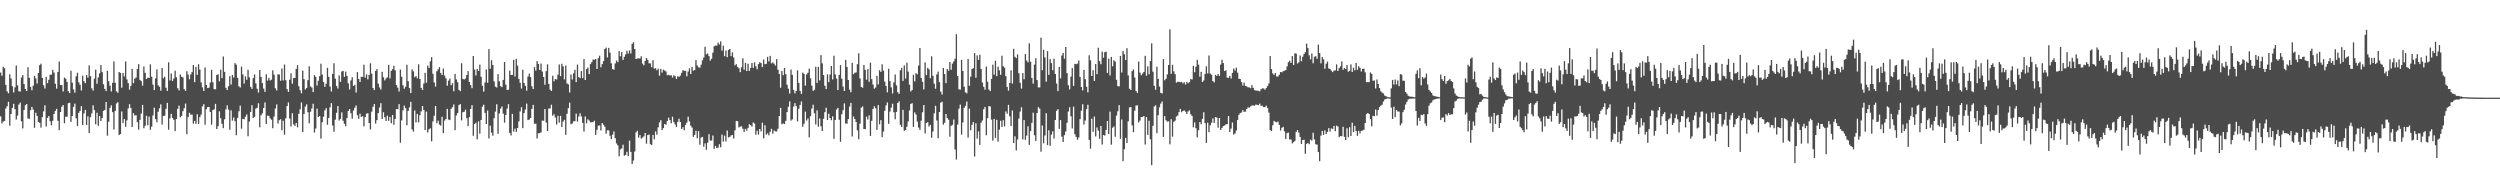 <?xml version="1.0" encoding="UTF-8"?>
<svg xmlns="http://www.w3.org/2000/svg" width="1920" height="150">
  <path d="M0 55.682h1v33.643H0zM1 58.211h1v36.616H1zM2 51.364h1v41.986H2zM3 52.404h1v40.473H3zM4 65.156h1v18.129H4zM5 70.164h1v11.404H5zM6 71.611h1v6.553H6zM7 57.105h1v39.407H7zM8 60.257h1v27.317H8zM9 66.186h1v16.678H9zM10 71.015h1v8.705H10zM11 67.046h1v16.785H11zM12 50.279h1v41.546H12zM13 65.606h1v23.188H13zM14 70.006h1v10.334H14zM15 70.367h1v8.413H15zM16 59.603h1v33.513H16zM17 57.628h1v41.042H17zM18 64.573h1v19.929H18zM19 68.327h1v12.513H19zM20 69.865h1v10.075H20zM21 51.639h1v39.217H21zM22 59.762h1v31.569H22zM23 66.641h1v18.038H23zM24 69.311h1v12.795H24zM25 65.832h1v18.286H25zM26 58.224h1v39.943H26zM27 60.220h1v26.357H27zM28 64.141h1v24.896H28zM29 56.047h1v37.528H29zM30 50.015h1v44.337H30zM31 48.911h1v49.162H31zM32 59.801h1v30.204H32zM33 65.501h1v20.009H33zM34 67.999h1v12.898H34zM35 59.050h1v38.064H35zM36 63.830h1v26.679H36zM37 61.299h1v27.858H37zM38 57.466h1v35.694H38zM39 57.338h1v38.879H39zM40 53.632h1v39.125H40zM41 55.744h1v31.830H41zM42 64.286h1v20.856H42zM43 68.103h1v15.463H43zM44 55.246h1v37.534H44zM45 47.281h1v52.720H45zM46 65.292h1v20.734H46zM47 65.309h1v16.703H47zM48 70.262h1v10.430H48zM49 59.585h1v35.077H49zM50 60.403h1v29.247H50zM51 62.859h1v26.776H51zM52 70.048h1v9.225H52zM53 71.469h1v7.463H53zM54 54.348h1v39.241H54zM55 63.512h1v25.575H55zM56 68.664h1v13.396H56zM57 71.175h1v8.427H57zM58 58.562h1v32.258H58zM59 55.849h1v40.885H59zM60 63.234h1v23.470H60zM61 65.073h1v20.087H61zM62 69.485h1v12.066H62zM63 58.137h1v37.900H63zM64 62.337h1v24.804H64zM65 63.911h1v20.486H65zM66 57.616h1v38.320H66zM67 59.689h1v29.641H67zM68 50.216h1v51.926H68zM69 58.518h1v31.498H69zM70 67.826h1v19.301H70zM71 69.560h1v11.320H71zM72 60.429h1v24.154H72zM73 53.475h1v41.957H73zM74 64.333h1v22.241H74zM75 59.460h1v37.142H75zM76 56.326h1v32.779H76zM77 49.847h1v43.111H77zM78 55.419h1v35.206H78zM79 64.732h1v20.399H79zM80 68.271h1v16.188H80zM81 69.962h1v8.412H81zM82 54.351h1v49.864H82zM83 62.358h1v31.130H83zM84 65.829h1v17.014H84zM85 70.174h1v10.733H85zM86 63.590h1v22.508H86zM87 47.206h1v52.270H87zM88 63.601h1v21.548H88zM89 70.146h1v9.325H89zM90 71.232h1v7.248H90zM91 55.279h1v48.442H91zM92 56.025h1v46.941H92zM93 67.306h1v18.295H93zM94 56.005h1v38.549H94zM95 58.750h1v32.693H95zM96 47.206h1v50.160H96zM97 61.043h1v31.411H97zM98 63.915h1v19.342H98zM99 68.879h1v11.144H99zM100 65.944h1v16.968H100zM101 52.890h1v44.624H101zM102 63.837h1v23.038H102zM103 60.467h1v28.214H103zM104 59.550h1v28.935H104zM105 52.991h1v40.843H105zM106 49.271h1v50.243H106zM107 61.338h1v30.697H107zM108 62.367h1v24.902H108zM109 65.804h1v14.764H109zM110 51.034h1v47.458H110zM111 55.985h1v40.569H111zM112 60.693h1v28.228H112zM113 59.647h1v36.516H113zM114 59.846h1v29.656H114zM115 49.408h1v50.229H115zM116 58.930h1v38.342H116zM117 64.982h1v23.706H117zM118 69.157h1v13.563H118zM119 60.178h1v31.318H119zM120 53.296h1v40.630H120zM121 65.556h1v20.251H121zM122 66.596h1v16.622H122zM123 69.622h1v10.513H123zM124 52.277h1v43.393H124zM125 60.104h1v28.964H125zM126 58.891h1v29.927H126zM127 67.364h1v16.237H127zM128 69.770h1v9.213H128zM129 47.875h1v51.785H129zM130 61.790h1v29.149H130zM131 56.451h1v30.977H131zM132 62.229h1v28.332H132zM133 60.339h1v31.735H133zM134 54.288h1v46.436H134zM135 59.400h1v32.005H135zM136 67.726h1v15.867H136zM137 69.404h1v11.721H137zM138 57.226h1v32.885H138zM139 58.966h1v30.052H139zM140 59.460h1v25.957H140zM141 68.485h1v14.602H141zM142 69.750h1v9.798H142zM143 54.751h1v48.318H143zM144 57.276h1v32.650H144zM145 60.862h1v25.752H145zM146 57.160h1v30.907H146zM147 55.423h1v32.583H147zM148 49.917h1v45.036H148zM149 63.081h1v29.787H149zM150 51.341h1v43.734H150zM151 57.474h1v30.295H151zM152 49.336h1v45.825H152zM153 53.387h1v36.594H153zM154 63.340h1v24.616H154zM155 67.094h1v14.628H155zM156 69.874h1v10.135H156zM157 51.808h1v43.959H157zM158 65.300h1v18.591H158zM159 67.693h1v14.570H159zM160 67.311h1v14.820H160zM161 63.379h1v22.638H161zM162 53.604h1v42.117H162zM163 63.182h1v21.347H163zM164 68.407h1v15.549H164zM165 68.610h1v11.184H165zM166 57.563h1v41.540H166zM167 57.088h1v39.817H167zM168 62.479h1v23.017H168zM169 53.515h1v37.267H169zM170 59.981h1v35.107H170zM171 43.343h1v55.094H171zM172 55.173h1v36.472H172zM173 67.440h1v16.602H173zM174 69.103h1v11.791H174zM175 66.273h1v17.944H175zM176 58.525h1v41.104H176zM177 64.902h1v19.874H177zM178 57.539h1v35.103H178zM179 59.528h1v30.719H179zM180 48.487h1v44.620H180zM181 49.681h1v54.223H181zM182 59.744h1v30.752H182zM183 66.233h1v19.250H183zM184 67.211h1v13.935H184zM185 51.138h1v47.655H185zM186 57.137h1v34.077H186zM187 64.169h1v27.487H187zM188 58.620h1v31.107H188zM189 61.234h1v26.694H189zM190 53.625h1v51.040H190zM191 59.465h1v33.943H191zM192 66.648h1v19.304H192zM193 68.237h1v12.626H193zM194 60.003h1v30.542H194zM195 57.191h1v32.556H195zM196 64.001h1v19.420H196zM197 68.155h1v14.570H197zM198 71.074h1v8.227H198zM199 53.763h1v44.040H199zM200 59.076h1v29.469H200zM201 63.834h1v23.226H201zM202 68.056h1v14.875H202zM203 70.582h1v8.056H203zM204 57.111h1v38.088H204zM205 61.909h1v26.854H205zM206 59.811h1v29.224H206zM207 61.773h1v29.133H207zM208 61.202h1v30.736H208zM209 54.027h1v44.443H209zM210 57.369h1v32.164H210zM211 67.799h1v15.581H211zM212 69.421h1v10.814H212zM213 57.108h1v37.805H213zM214 57.220h1v35.076H214zM215 61.986h1v29.536H215zM216 52.627h1v47.384H216zM217 61.805h1v30.896H217zM218 49.548h1v53.896H218zM219 61.575h1v29.287H219zM220 68.474h1v13.008H220zM221 70.561h1v8.092H221zM222 61.208h1v29.771H222zM223 56.308h1v40.780H223zM224 64.296h1v22.672H224zM225 59.977h1v35.514H225zM226 59.874h1v36.826H226zM227 52.962h1v41.426H227zM228 50.047h1v47.754H228zM229 66.251h1v21.160H229zM230 69.216h1v14.760H230zM231 71.629h1v7.071H231zM232 54.237h1v47.198H232zM233 60.753h1v26.873H233zM234 68.719h1v13.088H234zM235 67.641h1v12.519H235zM236 61.609h1v24.621H236zM237 50.874h1v43.820H237zM238 66.347h1v19.534H238zM239 67.215h1v16.121H239zM240 70.730h1v8.956H240zM241 57.706h1v44.064H241zM242 59.024h1v39.688H242zM243 65.761h1v17.712H243zM244 62.000h1v27.928H244zM245 58.466h1v30.704H245zM246 48.909h1v57.537H246zM247 57.216h1v36.660H247zM248 62.901h1v26.728H248zM249 66.680h1v18.123H249zM250 64.327h1v18.791H250zM251 52.071h1v43.735H251zM252 59.054h1v31.542H252zM253 66.476h1v16.018H253zM254 70.248h1v8.963H254zM255 56.790h1v39.593H255zM256 48.603h1v52.625H256zM257 60.414h1v31.502H257zM258 66.005h1v20.632H258zM259 67.980h1v13.477H259zM260 57.881h1v34.669H260zM261 62.802h1v28.512H261zM262 54.957h1v31.355H262zM263 54.434h1v38.279H263zM264 59.040h1v36.036H264zM265 54.966h1v41.992H265zM266 58.259h1v32.340H266zM267 64.019h1v21.225H267zM268 68.712h1v15.076H268zM269 61.759h1v25.246H269zM270 59.348h1v31.855H270zM271 66.051h1v18.891H271zM272 65.124h1v17.612H272zM273 71.050h1v9.965H273zM274 55.341h1v33.169H274zM275 60.600h1v30.639H275zM276 62.917h1v24.400H276zM277 58.965h1v30.834H277zM278 59.023h1v30.277H278zM279 49.690h1v47.349H279zM280 59.670h1v30.285H280zM281 57.116h1v30.164H281zM282 60.967h1v25.981H282zM283 57.586h1v36.865H283zM284 48.642h1v50.783H284zM285 56.548h1v29.217H285zM286 67.635h1v14.452H286zM287 69.162h1v10.781H287zM288 54.488h1v40.386H288zM289 53.099h1v39.187H289zM290 64.239h1v22.619H290zM291 67.110h1v15.473H291zM292 68.766h1v10.512H292zM293 55.126h1v36.257H293zM294 59.326h1v26.898H294zM295 61.722h1v28.316H295zM296 60.253h1v32.651H296zM297 59.331h1v29.505H297zM298 49.767h1v42.986H298zM299 60.241h1v29.582H299zM300 54.380h1v40.254H300zM301 53.104h1v35.218H301zM302 50.534h1v45.305H302zM303 53.956h1v37.384H303zM304 65.347h1v18.439H304zM305 67.341h1v16.562H305zM306 70.226h1v9.774H306zM307 53.418h1v56.208H307zM308 58.924h1v33.538H308zM309 65.474h1v19.288H309zM310 68.080h1v13.032H310zM311 66.625h1v16.426H311zM312 49.757h1v46.439H312zM313 62.380h1v22.836H313zM314 67.660h1v14.763H314zM315 71.466h1v6.726H315zM316 53.320h1v46.128H316zM317 54.802h1v46.262H317zM318 59.277h1v25.631H318zM319 58.425h1v35.649H319zM320 60.166h1v27.335H320zM321 49.425h1v44.557H321zM322 60.720h1v27.754H322zM323 67.509h1v17.945H323zM324 69.113h1v12.327H324zM325 64.104h1v20.334H325zM326 55.917h1v43.923H326zM327 63.540h1v22.192H327zM328 50.380h1v51.371H328zM329 52.243h1v47.076H329zM330 47.090h1v51.454H330zM331 43.902h1v64.621H331zM332 56.648h1v36.584H332zM333 63.276h1v25.667H333zM334 66.487h1v14.915H334zM335 54.708h1v39.943H335zM336 53.246h1v39.371H336zM337 51.556h1v44.085H337zM338 55.996h1v40.464H338zM339 57.676h1v32.040H339zM340 52.616h1v49.639H340zM341 58.071h1v34.549H341zM342 60.198h1v31.110H342zM343 65.846h1v17.739H343zM344 61.966h1v29.854H344zM345 60.357h1v31.888H345zM346 65.420h1v18.173H346zM347 63.892h1v18.444H347zM348 70.102h1v10.152H348zM349 56.801h1v43.174H349zM350 60.976h1v27.653H350zM351 63.193h1v23.582H351zM352 69.013h1v11.722H352zM353 69.968h1v9.942H353zM354 48.580h1v43.893H354zM355 60.604h1v25.543H355zM356 61.078h1v24.808H356zM357 60.271h1v23.941H357zM358 57.610h1v33.235H358zM359 54.702h1v42.191H359zM360 62.929h1v27.041H360zM361 65.378h1v18.273H361zM362 67.726h1v13.065H362zM363 42.989h1v61.301H363zM364 53.385h1v41.914H364zM365 57.949h1v36.326H365zM366 52.911h1v54.165H366zM367 54.512h1v38.647H367zM368 49.650h1v52.962H368zM369 58.971h1v33.259H369zM370 65.839h1v16.114H370zM371 70.384h1v10.026H371zM372 63.358h1v23.323H372zM373 53.332h1v41.942H373zM374 63.563h1v21.320H374zM375 37.742h1v68.594H375zM376 52.766h1v43.696H376zM377 46.223h1v55.639H377zM378 49.874h1v54.352H378zM379 62.504h1v28.202H379zM380 66.545h1v19.146H380zM381 67.150h1v12.945H381zM382 56.951h1v45.877H382zM383 62.455h1v24.711H383zM384 66.168h1v17.229H384zM385 66.926h1v14.816H385zM386 61.323h1v25.999H386zM387 47.599h1v46.553H387zM388 65.027h1v23.262H388zM389 69.124h1v14.313H389zM390 68.868h1v11.150H390zM391 54.238h1v47.865H391zM392 57.601h1v46.431H392zM393 57.479h1v30.013H393zM394 45.943h1v55.056H394zM395 58.760h1v40.016H395zM396 45.229h1v56.076H396zM397 50.374h1v47.954H397zM398 60.666h1v32.580H398zM399 63.574h1v22.048H399zM400 67.986h1v14.319H400zM401 53.569h1v44.831H401zM402 63.698h1v23.199H402zM403 65.890h1v18.231H403zM404 69.638h1v9.911H404zM405 58.762h1v33.495H405zM406 56.511h1v35.265H406zM407 59.190h1v31.457H407zM408 66.271h1v17.335H408zM409 68.404h1v12.144H409zM410 51.507h1v43.562H410zM411 54.238h1v40.734H411zM412 46.955h1v59.369H412zM413 49.108h1v53.315H413zM414 53.780h1v48.449H414zM415 48.809h1v52.863H415zM416 54.924h1v37.673H416zM417 59.072h1v33.670H417zM418 65.074h1v18.695H418zM419 54.614h1v39.516H419zM420 49.404h1v51.220H420zM421 64.390h1v18.977H421zM422 68.794h1v14.451H422zM423 69.885h1v10.562H423zM424 58.172h1v30.748H424zM425 62.420h1v25.336H425zM426 60.678h1v29.643H426zM427 61.005h1v34.636H427zM428 57.301h1v31.669H428zM429 49.532h1v44.667H429zM430 58.456h1v30.544H430zM431 49.014h1v48.514H431zM432 50.970h1v42.422H432zM433 60.918h1v31.064H433zM434 50.363h1v53.139H434zM435 64.042h1v23.365H435zM436 64.803h1v18.224H436zM437 71.019h1v7.780H437zM438 57.250h1v38.141H438zM439 61.053h1v33.764H439zM440 56.376h1v36.816H440zM441 53.604h1v39.478H441zM442 63.100h1v24.204H442zM443 49.626h1v43.783H443zM444 59.218h1v30.326H444zM445 60.004h1v27.042H445zM446 54.562h1v34.854H446zM447 59.987h1v34.385H447zM448 45.419h1v55.657H448zM449 61.446h1v28.002H449zM450 53.022h1v41.739H450zM451 51.920h1v39.709H451zM452 56.884h1v35.709H452zM453 49.231h1v44.717H453zM454 47.763h1v46.144H454zM455 45.754h1v48.001H455zM456 45.881h1v46.829H456zM457 45.311h1v58.254H457zM458 52.980h1v46.767H458zM459 44.698h1v51.826H459zM460 42.762h1v53.537H460zM461 51.646h1v48.576H461zM462 49.186h1v45.341H462zM463 46.973h1v48.808H463zM464 37.636h1v59.709H464zM465 36.548h1v66.148H465zM466 44.155h1v55.924H466zM467 36.781h1v63.388H467zM468 40.408h1v63.845H468zM469 48.652h1v58.145H469zM470 53.054h1v50.371H470zM471 53.541h1v47.369H471zM472 48.692h1v57.468H472zM473 46.497h1v63.686H473zM474 47.711h1v63.972H474zM475 39.230h1v80.786H475zM476 43.189h1v71.574H476zM477 40.006h1v74.020H477zM478 46.098h1v64.991H478zM479 43.643h1v75.890H479zM480 41.762h1v77.199H480zM481 38.903h1v77.663H481zM482 41.125h1v78.698H482zM483 38.719h1v69.244H483zM484 41.083h1v75.625H484zM485 33.693h1v92.214H485zM486 32.444h1v90.867H486zM487 37.650h1v78.703H487zM488 45.334h1v56.372H488zM489 44.826h1v55.619H489zM490 44.774h1v60.953H490zM491 44.969h1v58.759H491zM492 43.225h1v63.218H492zM493 48.805h1v56.883H493zM494 50.106h1v54.622H494zM495 46.724h1v55.436H495zM496 44.552h1v65.765H496zM497 45.981h1v57.824H497zM498 48.569h1v54.752H498zM499 48.687h1v62.047H499zM500 51.633h1v59.684H500zM501 46.196h1v57.501H501zM502 52.746h1v54.243H502zM503 52.304h1v48.682H503zM504 53.948h1v49.481H504zM505 52.750h1v45.067H505zM506 58.106h1v35.884H506zM507 52.966h1v39.331H507zM508 55.751h1v44.140H508zM509 53.490h1v44.861H509zM510 54.158h1v41.080H510zM511 54.869h1v40.949H511zM512 57.745h1v35.178H512zM513 57.455h1v32.858H513zM514 57.947h1v34.280H514zM515 57.776h1v36.895H515zM516 59.532h1v30.127H516zM517 57.805h1v35.991H517zM518 58.512h1v37.074H518zM519 60.691h1v36.882H519zM520 58.616h1v34.966H520zM521 59.010h1v32.197H521zM522 58.087h1v35.682H522zM523 55.925h1v43.138H523zM524 53.788h1v43.896H524zM525 54.444h1v45.652H525zM526 54.366h1v41.479H526zM527 58.558h1v35.621H527zM528 54.939h1v34.637H528zM529 52.484h1v40.770H529zM530 56.778h1v39.794H530zM531 51.335h1v46.686H531zM532 54.248h1v50.875H532zM533 53.817h1v49.828H533zM534 46.207h1v54.236H534zM535 50.223h1v55.944H535zM536 51.669h1v49.089H536zM537 52.000h1v59.198H537zM538 49.675h1v55.995H538zM539 46.313h1v58.818H539zM540 44.172h1v68.449H540zM541 35.959h1v74.132H541zM542 41.720h1v73.285H542zM543 41.020h1v68.566H543zM544 43.083h1v59.988H544zM545 46.529h1v61.394H545zM546 45.173h1v62.777H546zM547 40.431h1v63.654H547zM548 35.538h1v78.773H548zM549 35.000h1v77.023H549zM550 35.038h1v78.625H550zM551 32.696h1v80.735H551zM552 34.156h1v76.633H552zM553 31.792h1v81.366H553zM554 38.864h1v64.522H554zM555 35.074h1v73.694H555zM556 43.185h1v61.019H556zM557 38.831h1v69.815H557zM558 43.951h1v56.306H558zM559 38.275h1v67.262H559zM560 37.566h1v67.571H560zM561 43.117h1v60.855H561zM562 40.183h1v63.569H562zM563 44.197h1v62.191H563zM564 50.167h1v49.911H564zM565 49.308h1v43.554H565zM566 51.383h1v41.690H566zM567 52.481h1v45.430H567zM568 55.407h1v41.891H568zM569 51.720h1v45.327H569zM570 44.735h1v54.151H570zM571 53.486h1v47.913H571zM572 48.277h1v50.627H572zM573 54.573h1v45.712H573zM574 48.947h1v49.285H574zM575 54.488h1v40.971H575zM576 52.158h1v43.947H576zM577 48.358h1v48.892H577zM578 52.133h1v41.941H578zM579 47.855h1v47.052H579zM580 50.881h1v52.540H580zM581 53.190h1v47.145H581zM582 49.272h1v54.094H582zM583 47.707h1v51.370H583zM584 48.474h1v52.446H584zM585 51.502h1v42.735H585zM586 45.709h1v60.546H586zM587 49.295h1v46.925H587zM588 49.003h1v54.437H588zM589 43.649h1v58.729H589zM590 47.139h1v56.791H590zM591 42.898h1v58.310H591zM592 48.696h1v50.208H592zM593 47.890h1v54.800H593zM594 48.876h1v51.360H594zM595 50.266h1v50.598H595zM596 45.422h1v55.564H596zM597 53.510h1v45.360H597zM598 56.775h1v32.328H598zM599 67.403h1v15.436H599zM600 54.453h1v40.963H600zM601 57.774h1v37.013H601zM602 52.205h1v43.068H602zM603 56.925h1v35.911H603zM604 65.106h1v20.940H604zM605 68.110h1v13.928H605zM606 71.813h1v6.071H606zM607 53.382h1v39.237H607zM608 57.505h1v34.180H608zM609 69.010h1v12.880H609zM610 71.728h1v7.489H610zM611 69.893h1v11.531H611zM612 54.018h1v39.199H612zM613 63.786h1v19.784H613zM614 69.793h1v10.805H614zM615 72.080h1v5.865H615zM616 55.777h1v41.575H616zM617 56.790h1v38.225H617zM618 65.813h1v19.912H618zM619 57.182h1v35.371H619zM620 55.884h1v35.076H620zM621 52.741h1v52.775H621zM622 60.172h1v29.065H622zM623 65.781h1v17.603H623zM624 69.795h1v10.653H624zM625 68.952h1v18.037H625zM626 51.214h1v44.356H626zM627 63.690h1v21.062H627zM628 51.379h1v45.902H628zM629 61.721h1v29.268H629zM630 42.337h1v54.649H630zM631 48.699h1v51.931H631zM632 57.637h1v33.587H632zM633 65.867h1v20.281H633zM634 68.405h1v14.347H634zM635 57.111h1v35.073H635zM636 63.091h1v24.273H636zM637 57.234h1v33.429H637zM638 50.613h1v41.688H638zM639 61.015h1v28.349H639zM640 42.795h1v63.785H640zM641 57.174h1v34.967H641zM642 60.356h1v23.756H642zM643 69.127h1v13.749H643zM644 57.612h1v34.334H644zM645 49.970h1v58.954H645zM646 60.445h1v27.294H646zM647 66.440h1v18.229H647zM648 69.903h1v9.493H648zM649 45.995h1v48.894H649zM650 51.381h1v43.611H650zM651 61.418h1v30.085H651zM652 68.866h1v13.006H652zM653 70.855h1v8.169H653zM654 48.223h1v56.581H654zM655 56.923h1v32.547H655zM656 55.889h1v35.479H656zM657 55.627h1v38.074H657zM658 49.292h1v50.850H658zM659 40.926h1v65.975H659zM660 60.207h1v34.757H660zM661 66.840h1v15.794H661zM662 67.379h1v14.320H662zM663 49.870h1v49.237H663zM664 53.661h1v45.523H664zM665 61.197h1v28.340H665zM666 53.111h1v38.659H666zM667 62.766h1v25.797H667zM668 48.139h1v56.251H668zM669 60.752h1v32.036H669zM670 64.917h1v18.816H670zM671 68.096h1v13.562H671zM672 67.182h1v15.954H672zM673 58.280h1v41.463H673zM674 64.758h1v15.920H674zM675 53.944h1v41.533H675zM676 55.194h1v37.091H676zM677 49.423h1v55.958H677zM678 54.235h1v46.847H678zM679 62.674h1v22.375H679zM680 65.985h1v14.999H680zM681 70.924h1v7.785H681zM682 52.841h1v42.238H682zM683 62.290h1v23.444H683zM684 67.062h1v15.604H684zM685 71.800h1v7.867H685zM686 63.285h1v22.927H686zM687 57.195h1v34.388H687zM688 65.594h1v20.298H688zM689 70.844h1v8.277H689zM690 72.085h1v5.717H690zM691 53.946h1v41.891H691zM692 52.134h1v45.342H692zM693 62.139h1v22.259H693zM694 50.243h1v50.257H694zM695 60.312h1v39.549H695zM696 48.120h1v49.194H696zM697 54.968h1v38.328H697zM698 64.965h1v19.852H698zM699 70.266h1v9.547H699zM700 69.182h1v10.092H700zM701 57.412h1v40.011H701zM702 62.473h1v23.858H702zM703 56.168h1v31.816H703zM704 57.100h1v36.267H704zM705 50.379h1v47.549H705zM706 36.850h1v62.873H706zM707 59.829h1v32.867H707zM708 62.803h1v23.422H708zM709 68.674h1v11.963H709zM710 47.915h1v54.604H710zM711 57.750h1v36.649H711zM712 52.114h1v41.712H712zM713 53.261h1v43.930H713zM714 60.036h1v35.894H714zM715 43.256h1v62.504H715zM716 58.205h1v42.827H716zM717 64.251h1v22.832H717zM718 68.151h1v13.125H718zM719 57.151h1v35.445H719zM720 54.991h1v51.125H720zM721 63.078h1v22.942H721zM722 70.338h1v8.528H722zM723 72.618h1v5.537H723zM724 52.222h1v43.457H724zM725 56.904h1v37.358H725zM726 63.830h1v23.726H726zM727 52.927h1v37.745H727zM728 54.394h1v37.541H728zM729 47.674h1v57.336H729zM730 53.572h1v43.027H730zM731 48.869h1v46.996H731zM732 47.147h1v44.664H732zM733 45.088h1v69.707H733zM734 26.312h1v96.233H734zM735 58.354h1v37.313H735zM736 68.595h1v14.853H736zM737 68.863h1v11.447H737zM738 45.990h1v57.443H738zM739 54.543h1v39.489H739zM740 66.628h1v16.215H740zM741 70.938h1v10.336H741zM742 71.684h1v6.281H742zM743 45.310h1v60.344H743zM744 65.854h1v17.605H744zM745 58.888h1v41.157H745zM746 53.064h1v42.819H746zM747 52.374h1v41.377H747zM748 40.762h1v79.431H748zM749 59.681h1v35.030H749zM750 42.537h1v63.908H750zM751 45.987h1v54.958H751zM752 42.016h1v69.220H752zM753 52.994h1v41.288H753zM754 63.390h1v29.186H754zM755 66.682h1v17.228H755zM756 68.919h1v13.207H756zM757 51.082h1v52.796H757zM758 62.740h1v27.999H758zM759 68.739h1v12.707H759zM760 69.955h1v11.829H760zM761 60.635h1v31.278H761zM762 49.669h1v58.311H762zM763 57.332h1v34.022H763zM764 46.670h1v59.208H764zM765 58.456h1v33.606H765zM766 51.222h1v57.596H766zM767 54.034h1v45.568H767zM768 57.427h1v35.280H768zM769 42.818h1v54.740H769zM770 50.915h1v41.463H770zM771 51.937h1v45.163H771zM772 58.539h1v27.047H772zM773 66.696h1v20.643H773zM774 69.639h1v10.911H774zM775 63.687h1v25.637H775zM776 53.995h1v42.865H776zM777 64.135h1v20.769H777zM778 37.493h1v72.325H778zM779 43.639h1v61.062H779zM780 44.622h1v70.913H780zM781 41.772h1v65.381H781zM782 56.196h1v34.964H782zM783 63.535h1v22.195H783zM784 68.045h1v14.396H784zM785 56.154h1v50.959H785zM786 60.801h1v31.473H786zM787 41.519h1v65.844H787zM788 46.469h1v57.651H788zM789 47.915h1v49.129H789zM790 33.286h1v77.966H790zM791 47.432h1v53.284H791zM792 59.869h1v34.510H792zM793 64.202h1v22.314H793zM794 49.603h1v54.260H794zM795 44.623h1v63.585H795zM796 61.477h1v25.296H796zM797 67.109h1v15.214H797zM798 67.108h1v16.280H798zM799 28.931h1v87.569H799zM800 53.897h1v42.498H800zM801 38.241h1v71.833H801zM802 44.086h1v59.953H802zM803 62.725h1v24.215H803zM804 39.261h1v72.136H804zM805 57.488h1v42.573H805zM806 45.367h1v66.592H806zM807 48.497h1v54.868H807zM808 53.888h1v46.962H808zM809 45.003h1v61.351H809zM810 56.801h1v35.369H810zM811 64.170h1v20.859H811zM812 70.004h1v13.818H812zM813 51.400h1v47.594H813zM814 60.232h1v32.050H814zM815 42.658h1v62.279H815zM816 40.715h1v68.343H816zM817 45.087h1v58.690H817zM818 36.112h1v64.931H818zM819 56.232h1v38.092H819zM820 65.440h1v20.244H820zM821 68.669h1v13.651H821zM822 58.853h1v30.464H822zM823 52.309h1v46.338H823zM824 65.994h1v15.912H824zM825 49.039h1v54.033H825zM826 49.328h1v55.838H826zM827 48.782h1v58.564H827zM828 46.510h1v59.106H828zM829 59.081h1v32.435H829zM830 66.802h1v18.170H830zM831 69.446h1v10.630H831zM832 53.693h1v41.995H832zM833 60.802h1v31.755H833zM834 66.599h1v17.165H834zM835 70.933h1v9.510H835zM836 42.448h1v65.001H836zM837 46.304h1v67.868H837zM838 58.387h1v32.739H838zM839 53.913h1v47.327H839zM840 62.232h1v27.286H840zM841 49.144h1v55.639H841zM842 56.909h1v40.960H842zM843 36.660h1v63.682H843zM844 46.936h1v59.674H844zM845 49.316h1v47.429H845zM846 39.685h1v71.323H846zM847 44.355h1v59.309H847zM848 40.068h1v64.078H848zM849 39.724h1v60.047H849zM850 56.061h1v36.880H850zM851 45.036h1v57.780H851zM852 57.940h1v27.770H852zM853 43.703h1v67.383H853zM854 50.879h1v47.200H854zM855 46.264h1v50.824H855zM856 47.328h1v57.681H856zM857 61.274h1v27.562H857zM858 66.138h1v19.325H858zM859 66.375h1v14.391H859zM860 42.924h1v63.683H860zM861 55.702h1v36.071H861zM862 39.137h1v84.634H862zM863 41.711h1v72.924H863zM864 46.150h1v59.712H864zM865 36.996h1v72.860H865zM866 57.901h1v35.254H866zM867 68.141h1v14.359H867zM868 69.106h1v13.139H868zM869 54.620h1v41.622H869zM870 53.348h1v48.201H870zM871 59.558h1v25.449H871zM872 69.786h1v11.341H872zM873 71.279h1v9.559H873zM874 47.325h1v46.681H874zM875 55.761h1v36.806H875zM876 57.762h1v32.124H876zM877 56.473h1v33.454H877zM878 55.233h1v33.873H878zM879 42.836h1v68.165H879zM880 58.164h1v31.752H880zM881 50.957h1v52.626H881zM882 57.022h1v35.713H882zM883 46.887h1v60.137H883zM884 33.277h1v93.579H884zM885 55.034h1v41.569H885zM886 65.943h1v15.800H886zM887 68.927h1v11.943H887zM888 51.225h1v51.073H888zM889 60.573h1v27.881H889zM890 66.437h1v15.921H890zM891 71.306h1v8.276H891zM892 71.788h1v6.154H892zM893 45.368h1v59.801H893zM894 61.662h1v27.532H894zM895 60.487h1v31.863H895zM896 57.128h1v36.249H896zM897 49.933h1v43.241H897zM898 22.596h1v88.231H898zM899 56.704h1v34.860H899zM900 49.756h1v55.197H900zM901 54.793h1v38.750H901zM902 56.919h1v35.766H902zM903 63.484h1v26.032H903zM904 62.848h1v25.864H904zM905 62.799h1v23.296H905zM906 63.147h1v20.499H906zM907 62.871h1v23.358H907zM908 64.029h1v21.153H908zM909 63.144h1v21.643H909zM910 64.961h1v20.791H910zM911 62.886h1v24.700H911zM912 63.956h1v21.629H912zM913 63.145h1v21.570H913zM914 60.720h1v27.090H914zM915 61.101h1v28.032H915zM916 50.542h1v47.256H916zM917 55.441h1v38.525H917zM918 51.274h1v47.182H918zM919 45.865h1v59.674H919zM920 49.674h1v50.344H920zM921 58.952h1v34.727H921zM922 55.201h1v40.228H922zM923 62.900h1v28.397H923zM924 61.806h1v24.436H924zM925 56.752h1v37.825H925zM926 50.939h1v58.793H926zM927 56.486h1v37.702H927zM928 42.608h1v58.910H928zM929 56.478h1v39.805H929zM930 57.382h1v36.880H930zM931 62.236h1v28.749H931zM932 63.232h1v31.193H932zM933 57.482h1v32.384H933zM934 58.337h1v31.968H934zM935 56.731h1v41.325H935zM936 58.289h1v32.339H936zM937 49.632h1v50.194H937zM938 45.873h1v52.376H938zM939 48.459h1v48.422H939zM940 54.523h1v41.903H940zM941 54.004h1v41.528H941zM942 59.580h1v35.754H942zM943 59.761h1v29.384H943zM944 58.325h1v43.109H944zM945 60.316h1v38.446H945zM946 55.986h1v38.078H946zM947 52.642h1v50.639H947zM948 54.207h1v48.366H948zM949 52.042h1v48.227H949zM950 55.794h1v36.300H950zM951 60.493h1v27.673H951zM952 60.665h1v26.197H952zM953 63.050h1v23.337H953zM954 65.663h1v18.907H954zM955 63.420h1v22.513H955zM956 66.015h1v19.717H956zM957 66.309h1v17.417H957zM958 67.125h1v15.345H958zM959 67.140h1v15.449H959zM960 67.730h1v13.994H960zM961 65.371h1v15.701H961zM962 67.469h1v13.486H962zM963 69.182h1v12.026H963zM964 69.602h1v10.692H964zM965 69.592h1v10.962H965zM966 69.774h1v11.018H966zM967 70.122h1v9.437H967zM968 68.518h1v12.723H968zM969 67.824h1v13.372H969zM970 67.926h1v14.366H970zM971 68.918h1v13.383H971zM972 67.620h1v13.551H972zM973 66.075h1v16.936H973zM974 64.099h1v22.367H974zM975 43.054h1v56.843H975zM976 53.084h1v47.532H976zM977 56.335h1v39.856H977zM978 57.531h1v35.365H978zM979 56.096h1v37.516H979zM980 58.744h1v35.196H980zM981 58.744h1v34.645H981zM982 57.320h1v38.638H982zM983 55.319h1v44.944H983zM984 55.562h1v42.605H984zM985 54.700h1v42.678H985zM986 54.338h1v46.510H986zM987 53.801h1v52.875H987zM988 50.918h1v51.303H988zM989 47.793h1v54.093H989zM990 46.628h1v60.555H990zM991 48.342h1v58.765H991zM992 43.080h1v67.061H992zM993 49.959h1v59.179H993zM994 40.892h1v67.276H994zM995 41.159h1v60.069H995zM996 48.781h1v51.131H996zM997 47.872h1v54.025H997zM998 42.613h1v62.561H998zM999 47.038h1v63.553H999zM1000 43.548h1v64.016H1000zM1001 41.459h1v65.878H1001zM1002 40.048h1v78.004H1002zM1003 33.516h1v76.955H1003zM1004 36.971h1v72.817H1004zM1005 42.518h1v68.280H1005zM1006 45.550h1v61.714H1006zM1007 41.063h1v66.939H1007zM1008 48.600h1v53.348H1008zM1009 43.636h1v63.427H1009zM1010 43.157h1v67.651H1010zM1011 45.137h1v65.952H1011zM1012 34.243h1v82.530H1012zM1013 40.765h1v83.038H1013zM1014 48.653h1v55.483H1014zM1015 43.821h1v56.771H1015zM1016 45.607h1v57.904H1016zM1017 52.806h1v47.267H1017zM1018 48.946h1v54.073H1018zM1019 47.342h1v53.948H1019zM1020 52.509h1v45.872H1020zM1021 52.968h1v48.118H1021zM1022 54.282h1v44.324H1022zM1023 55.396h1v43.632H1023zM1024 54.202h1v42.538H1024zM1025 54.047h1v46.692H1025zM1026 49.457h1v47.070H1026zM1027 54.532h1v42.609H1027zM1028 52.396h1v52.952H1028zM1029 50.956h1v53.477H1029zM1030 47.198h1v57.436H1030zM1031 53.615h1v43.755H1031zM1032 52.218h1v52.881H1032zM1033 53.062h1v54.463H1033zM1034 49.955h1v48.545H1034zM1035 55.101h1v50.304H1035zM1036 54.411h1v43.309H1036zM1037 49.438h1v55.045H1037zM1038 55.260h1v38.958H1038zM1039 52.026h1v49.438H1039zM1040 54.045h1v42.605H1040zM1041 48.327h1v52.262H1041zM1042 53.550h1v50.821H1042zM1043 50.905h1v49.586H1043zM1044 52.046h1v50.454H1044zM1045 54.914h1v45.601H1045zM1046 52.819h1v47.418H1046zM1047 52.807h1v46.833H1047zM1048 55.606h1v38.833H1048zM1049 63.095h1v24.569H1049zM1050 63.049h1v23.716H1050zM1051 63.118h1v24.450H1051zM1052 55.646h1v35.885H1052zM1053 56.736h1v40.305H1053zM1054 62.067h1v26.892H1054zM1055 61.728h1v27.495H1055zM1056 67.947h1v16.183H1056zM1057 61.054h1v27.755H1057zM1058 64.508h1v19.988H1058zM1059 67.630h1v14.642H1059zM1060 70.114h1v11.050H1060zM1061 71.098h1v9.340H1061zM1062 71.742h1v6.211H1062zM1063 73.400h1v3.063H1063zM1064 73.883h1v2.095H1064zM1065 74.561h1v1.000H1065zM1066 74.702h1v1.000H1066zM1067 74.765h1v1.000H1067zM1068 67.912h1v14.728H1068zM1069 61.369h1v30.013H1069zM1070 64.942h1v17.028H1070zM1071 61.068h1v28.922H1071zM1072 64.800h1v19.649H1072zM1073 61.750h1v23.869H1073zM1074 66.136h1v19.591H1074zM1075 56.941h1v39.391H1075zM1076 57.342h1v37.452H1076zM1077 61.977h1v24.131H1077zM1078 62.030h1v22.279H1078zM1079 70.607h1v9.669H1079zM1080 71.930h1v6.324H1080zM1081 73.543h1v2.885H1081zM1082 74.060h1v1.826H1082zM1083 74.283h1v1.499H1083zM1084 74.233h1v1.570H1084zM1085 74.481h1v1.140H1085zM1086 74.728h1v1.000H1086zM1087 56.679h1v28.560H1087zM1088 54.023h1v42.389H1088zM1089 60.097h1v30.450H1089zM1090 52.378h1v40.612H1090zM1091 65.486h1v22.667H1091zM1092 59.127h1v29.368H1092zM1093 60.427h1v27.173H1093zM1094 59.490h1v35.345H1094zM1095 56.540h1v40.117H1095zM1096 64.871h1v22.806H1096zM1097 69.015h1v12.165H1097zM1098 70.257h1v9.061H1098zM1099 71.349h1v7.358H1099zM1100 73.291h1v3.752H1100zM1101 73.801h1v2.567H1101zM1102 73.997h1v2.113H1102zM1103 74.204h1v1.611H1103zM1104 74.370h1v1.253H1104zM1105 74.634h1v1.000H1105zM1106 57.268h1v34.938H1106zM1107 60.783h1v29.614H1107zM1108 62.199h1v27.959H1108zM1109 58.274h1v35.564H1109zM1110 64.303h1v23.354H1110zM1111 62.291h1v26.413H1111zM1112 61.675h1v25.236H1112zM1113 60.578h1v27.719H1113zM1114 62.121h1v25.710H1114zM1115 62.953h1v24.829H1115zM1116 67.898h1v15.154H1116zM1117 71.839h1v6.068H1117zM1118 73.367h1v3.851H1118zM1119 73.933h1v1.996H1119zM1120 74.478h1v1.157H1120zM1121 74.625h1v1.000H1121zM1122 74.663h1v1.000H1122zM1123 74.693h1v1.000H1123zM1124 74.780h1v1.000H1124zM1125 60.233h1v27.786H1125zM1126 63.368h1v22.980H1126zM1127 49.693h1v51.206H1127zM1128 51.045h1v41.722H1128zM1129 45.058h1v64.606H1129zM1130 44.070h1v55.833H1130zM1131 60.805h1v32.559H1131zM1132 54.892h1v41.696H1132zM1133 63.187h1v23.076H1133zM1134 66.680h1v16.082H1134zM1135 67.639h1v12.793H1135zM1136 72.373h1v6.081H1136zM1137 72.114h1v6.031H1137zM1138 73.422h1v3.165H1138zM1139 74.364h1v1.328H1139zM1140 74.571h1v1.000H1140zM1141 74.717h1v1.000H1141zM1142 74.890h1v1.000H1142zM1143 61.071h1v28.544H1143zM1144 58.965h1v35.697H1144zM1145 63.489h1v26.126H1145zM1146 47.886h1v53.376H1146zM1147 60.249h1v26.524H1147zM1148 61.500h1v33.653H1148zM1149 59.450h1v29.347H1149zM1150 59.873h1v28.242H1150zM1151 51.862h1v46.430H1151zM1152 52.935h1v41.506H1152zM1153 65.536h1v22.029H1153zM1154 68.654h1v13.266H1154zM1155 70.813h1v8.564H1155zM1156 72.537h1v4.416H1156zM1157 73.849h1v2.898H1157zM1158 74.055h1v1.753H1158zM1159 74.212h1v1.467H1159zM1160 74.386h1v1.209H1160zM1161 74.540h1v1.000H1161zM1162 57.415h1v34.735H1162zM1163 56.438h1v33.669H1163zM1164 64.018h1v24.738H1164zM1165 55.714h1v37.580H1165zM1166 61.230h1v22.912H1166zM1167 47.211h1v50.165H1167zM1168 57.512h1v41.018H1168zM1169 54.106h1v45.887H1169zM1170 55.422h1v46.091H1170zM1171 57.696h1v31.555H1171zM1172 48.059h1v51.357H1172zM1173 63.264h1v24.029H1173zM1174 70.336h1v9.656H1174zM1175 71.182h1v7.929H1175zM1176 54.553h1v33.294H1176zM1177 52.987h1v36.400H1177zM1178 69.711h1v10.546H1178zM1179 71.723h1v7.397H1179zM1180 71.999h1v5.749H1180zM1181 61.568h1v27.872H1181zM1182 62.716h1v28.066H1182zM1183 52.476h1v40.834H1183zM1184 56.191h1v44.973H1184zM1185 58.654h1v30.856H1185zM1186 52.915h1v44.232H1186zM1187 63.969h1v25.242H1187zM1188 54.938h1v36.153H1188zM1189 63.121h1v28.200H1189zM1190 55.839h1v33.002H1190zM1191 51.931h1v41.438H1191zM1192 66.301h1v18.845H1192zM1193 69.394h1v10.328H1193zM1194 71.139h1v7.033H1194zM1195 61.188h1v27.880H1195zM1196 61.890h1v25.063H1196zM1197 50.390h1v44.774H1197zM1198 54.003h1v39.876H1198zM1199 64.717h1v19.375H1199zM1200 57.117h1v40.558H1200zM1201 46.943h1v48.289H1201zM1202 53.580h1v44.957H1202zM1203 56.901h1v43.643H1203zM1204 48.625h1v42.496H1204zM1205 36.924h1v67.351H1205zM1206 56.767h1v34.130H1206zM1207 45.589h1v61.756H1207zM1208 57.827h1v37.883H1208zM1209 65.707h1v23.751H1209zM1210 60.730h1v28.723H1210zM1211 60.958h1v28.154H1211zM1212 65.885h1v21.468H1212zM1213 65.717h1v15.612H1213zM1214 60.154h1v26.145H1214zM1215 60.216h1v26.650H1215zM1216 57.903h1v31.528H1216zM1217 62.263h1v26.160H1217zM1218 63.191h1v26.626H1218zM1219 53.323h1v47.566H1219zM1220 63.795h1v23.609H1220zM1221 43.744h1v62.212H1221zM1222 54.338h1v38.908H1222zM1223 54.285h1v46.400H1223zM1224 56.167h1v38.171H1224zM1225 53.614h1v44.490H1225zM1226 37.221h1v69.751H1226zM1227 58.898h1v33.700H1227zM1228 60.716h1v26.862H1228zM1229 61.445h1v23.670H1229zM1230 64.672h1v19.270H1230zM1231 69.495h1v12.641H1231zM1232 70.150h1v9.135H1232zM1233 64.307h1v23.800H1233zM1234 62.508h1v21.417H1234zM1235 66.488h1v16.182H1235zM1236 68.346h1v11.798H1236zM1237 44.516h1v64.477H1237zM1238 40.114h1v67.068H1238zM1239 50.044h1v52.416H1239zM1240 54.169h1v48.871H1240zM1241 62.391h1v27.162H1241zM1242 48.672h1v60.515H1242zM1243 53.636h1v47.661H1243zM1244 38.407h1v71.966H1244zM1245 40.144h1v67.885H1245zM1246 53.879h1v46.454H1246zM1247 48.688h1v47.581H1247zM1248 55.379h1v38.091H1248zM1249 64.099h1v24.647H1249zM1250 67.940h1v14.017H1250zM1251 56.743h1v34.874H1251zM1252 53.149h1v37.391H1252zM1253 61.898h1v26.229H1253zM1254 65.749h1v18.028H1254zM1255 70.016h1v8.788H1255zM1256 51.368h1v44.451H1256zM1257 52.304h1v41.315H1257zM1258 51.109h1v51.851H1258zM1259 48.226h1v49.679H1259zM1260 59.457h1v31.395H1260zM1261 46.993h1v49.409H1261zM1262 58.163h1v35.786H1262zM1263 47.880h1v55.468H1263zM1264 48.157h1v53.096H1264zM1265 43.122h1v66.591H1265zM1266 47.547h1v51.606H1266zM1267 54.369h1v34.820H1267zM1268 62.672h1v22.000H1268zM1269 65.902h1v19.215H1269zM1270 49.719h1v54.488H1270zM1271 52.772h1v47.807H1271zM1272 59.897h1v30.250H1272zM1273 64.484h1v20.280H1273zM1274 67.729h1v14.437H1274zM1275 48.352h1v47.727H1275zM1276 59.859h1v29.471H1276zM1277 61.408h1v26.076H1277zM1278 64.434h1v21.721H1278zM1279 60.809h1v32.226H1279zM1280 53.840h1v48.996H1280zM1281 59.388h1v32.317H1281zM1282 54.415h1v36.419H1282zM1283 62.183h1v25.044H1283zM1284 54.758h1v41.282H1284zM1285 52.133h1v42.242H1285zM1286 58.674h1v32.035H1286zM1287 63.642h1v24.270H1287zM1288 61.573h1v30.058H1288zM1289 49.869h1v51.880H1289zM1290 54.132h1v39.461H1290zM1291 57.668h1v31.413H1291zM1292 60.768h1v28.506H1292zM1293 60.046h1v24.878H1293zM1294 47.633h1v50.258H1294zM1295 63.622h1v27.525H1295zM1296 60.909h1v29.117H1296zM1297 57.328h1v36.459H1297zM1298 52.316h1v54.205H1298zM1299 44.628h1v60.133H1299zM1300 59.271h1v32.937H1300zM1301 61.906h1v26.820H1301zM1302 63.071h1v23.000H1302zM1303 41.382h1v57.228H1303zM1304 52.736h1v45.216H1304zM1305 63.046h1v27.011H1305zM1306 61.736h1v24.069H1306zM1307 58.388h1v27.196H1307zM1308 34.544h1v72.062H1308zM1309 48.305h1v57.769H1309zM1310 59.522h1v27.723H1310zM1311 61.091h1v32.501H1311zM1312 51.332h1v43.053H1312zM1313 49.691h1v54.416H1313zM1314 62.467h1v23.954H1314zM1315 62.240h1v28.641H1315zM1316 62.214h1v24.055H1316zM1317 48.134h1v60.328H1317zM1318 48.153h1v54.802H1318zM1319 56.509h1v38.551H1319zM1320 61.663h1v25.900H1320zM1321 61.868h1v25.757H1321zM1322 49.107h1v48.084H1322zM1323 58.166h1v37.318H1323zM1324 58.594h1v33.375H1324zM1325 60.421h1v25.537H1325zM1326 49.792h1v46.672H1326zM1327 45.234h1v67.734H1327zM1328 55.241h1v36.652H1328zM1329 60.781h1v27.813H1329zM1330 61.743h1v24.920H1330zM1331 48.245h1v49.456H1331zM1332 56.417h1v39.062H1332zM1333 56.208h1v35.234H1333zM1334 55.201h1v35.431H1334zM1335 61.455h1v27.355H1335zM1336 42.194h1v74.504H1336zM1337 60.631h1v31.853H1337zM1338 58.385h1v32.169H1338zM1339 63.876h1v22.869H1339zM1340 60.197h1v30.639H1340zM1341 48.016h1v54.698H1341zM1342 58.766h1v33.026H1342zM1343 57.708h1v34.584H1343zM1344 58.589h1v36.286H1344zM1345 57.664h1v38.442H1345zM1346 53.360h1v41.919H1346zM1347 58.630h1v31.524H1347zM1348 59.661h1v31.249H1348zM1349 65.531h1v19.950H1349zM1350 50.006h1v51.741H1350zM1351 59.584h1v30.948H1351zM1352 59.562h1v30.413H1352zM1353 61.342h1v30.099H1353zM1354 60.423h1v31.356H1354zM1355 53.639h1v41.622H1355zM1356 60.429h1v33.765H1356zM1357 59.084h1v34.484H1357zM1358 56.754h1v37.391H1358zM1359 50.237h1v47.653H1359zM1360 46.012h1v50.013H1360zM1361 54.497h1v41.762H1361zM1362 55.640h1v42.801H1362zM1363 56.791h1v33.434H1363zM1364 49.122h1v54.207H1364zM1365 55.207h1v42.315H1365zM1366 56.302h1v41.815H1366zM1367 52.961h1v45.448H1367zM1368 58.863h1v31.736H1368zM1369 51.506h1v58.054H1369zM1370 54.132h1v36.771H1370zM1371 59.971h1v31.474H1371zM1372 59.271h1v33.174H1372zM1373 46.585h1v61.461H1373zM1374 44.939h1v63.869H1374zM1375 49.383h1v47.755H1375zM1376 58.510h1v34.962H1376zM1377 55.075h1v36.034H1377zM1378 44.705h1v80.603H1378zM1379 46.620h1v65.555H1379zM1380 50.892h1v43.164H1380zM1381 54.911h1v40.523H1381zM1382 56.376h1v43.462H1382zM1383 38.817h1v71.503H1383zM1384 44.418h1v52.696H1384zM1385 53.171h1v41.834H1385zM1386 48.347h1v50.068H1386zM1387 47.353h1v49.290H1387zM1388 43.410h1v66.725H1388zM1389 54.661h1v38.543H1389zM1390 54.843h1v36.322H1390zM1391 56.979h1v35.342H1391zM1392 46.530h1v68.049H1392zM1393 42.371h1v78.959H1393zM1394 52.173h1v51.535H1394zM1395 50.817h1v45.676H1395zM1396 51.893h1v42.412H1396zM1397 40.339h1v58.683H1397zM1398 54.080h1v41.167H1398zM1399 61.074h1v34.201H1399zM1400 48.229h1v49.097H1400zM1401 51.890h1v46.527H1401zM1402 37.593h1v80.856H1402zM1403 52.202h1v45.756H1403zM1404 57.334h1v35.720H1404zM1405 54.854h1v40.672H1405zM1406 42.735h1v59.983H1406zM1407 46.950h1v60.299H1407zM1408 53.619h1v39.848H1408zM1409 56.854h1v34.546H1409zM1410 52.053h1v42.613H1410zM1411 52.180h1v44.632H1411zM1412 52.935h1v44.004H1412zM1413 55.509h1v43.662H1413zM1414 51.243h1v49.132H1414zM1415 53.577h1v47.294H1415zM1416 45.818h1v56.773H1416zM1417 45.414h1v59.143H1417zM1418 42.047h1v65.099H1418zM1419 37.989h1v69.875H1419zM1420 38.184h1v72.876H1420zM1421 38.311h1v73.857H1421zM1422 35.206h1v77.629H1422zM1423 30.480h1v84.280H1423zM1424 44.866h1v60.085H1424zM1425 40.517h1v61.643H1425zM1426 54.963h1v36.223H1426zM1427 38.125h1v69.149H1427zM1428 40.688h1v64.080H1428zM1429 64.176h1v28.269H1429zM1430 68.797h1v13.911H1430zM1431 71.223h1v7.608H1431zM1432 47.380h1v53.713H1432zM1433 65.046h1v21.792H1433zM1434 67.023h1v16.756H1434zM1435 69.650h1v10.950H1435zM1436 64.554h1v21.955H1436zM1437 50.325h1v52.331H1437zM1438 64.550h1v27.176H1438zM1439 68.411h1v12.112H1439zM1440 69.941h1v8.924H1440zM1441 52.947h1v40.786H1441zM1442 52.329h1v41.023H1442zM1443 63.200h1v24.789H1443zM1444 51.268h1v47.974H1444zM1445 56.016h1v39.580H1445zM1446 48.289h1v53.949H1446zM1447 54.892h1v39.247H1447zM1448 63.199h1v28.117H1448zM1449 70.183h1v11.548H1449zM1450 65.173h1v17.354H1450zM1451 45.592h1v53.326H1451zM1452 58.628h1v28.819H1452zM1453 59.286h1v32.316H1453zM1454 55.387h1v40.758H1454zM1455 50.434h1v49.540H1455zM1456 49.874h1v55.944H1456zM1457 61.511h1v26.424H1457zM1458 60.885h1v23.563H1458zM1459 69.261h1v9.691H1459zM1460 45.748h1v56.337H1460zM1461 45.514h1v50.152H1461zM1462 56.781h1v43.932H1462zM1463 50.965h1v47.933H1463zM1464 58.537h1v36.181H1464zM1465 46.380h1v66.389H1465zM1466 55.671h1v36.260H1466zM1467 61.847h1v27.143H1467zM1468 67.287h1v15.247H1468zM1469 57.034h1v32.923H1469zM1470 59.163h1v36.741H1470zM1471 65.483h1v22.239H1471zM1472 68.787h1v12.429H1472zM1473 70.122h1v10.309H1473zM1474 52.090h1v49.433H1474zM1475 55.981h1v38.601H1475zM1476 64.390h1v20.851H1476zM1477 64.977h1v18.123H1477zM1478 70.193h1v12.227H1478zM1479 44.209h1v54.943H1479zM1480 59.292h1v33.012H1480zM1481 56.324h1v34.682H1481zM1482 53.454h1v44.675H1482zM1483 47.745h1v47.845H1483zM1484 37.066h1v63.129H1484zM1485 58.235h1v34.687H1485zM1486 62.152h1v27.663H1486zM1487 68.966h1v12.297H1487zM1488 52.616h1v43.419H1488zM1489 48.634h1v48.557H1489zM1490 60.453h1v31.378H1490zM1491 48.900h1v48.752H1491zM1492 56.664h1v38.166H1492zM1493 45.618h1v64.179H1493zM1494 55.925h1v42.441H1494zM1495 65.080h1v21.048H1495zM1496 69.968h1v11.423H1496zM1497 60.749h1v28.114H1497zM1498 47.852h1v53.274H1498zM1499 62.699h1v26.828H1499zM1500 47.833h1v49.330H1500zM1501 56.695h1v37.816H1501zM1502 47.617h1v56.080H1502zM1503 48.696h1v59.595H1503zM1504 63.947h1v24.218H1504zM1505 69.059h1v11.638H1505zM1506 70.240h1v8.902H1506zM1507 51.100h1v45.267H1507zM1508 56.209h1v32.789H1508zM1509 67.125h1v17.618H1509zM1510 69.254h1v10.991H1510zM1511 62.056h1v26.774H1511zM1512 55.819h1v45.538H1512zM1513 62.417h1v23.108H1513zM1514 70.051h1v10.420H1514zM1515 70.794h1v8.557H1515zM1516 52.579h1v38.185H1516zM1517 45.982h1v47.643H1517zM1518 63.864h1v21.340H1518zM1519 51.184h1v45.189H1519zM1520 60.305h1v32.132H1520zM1521 48.518h1v62.000H1521zM1522 57.971h1v39.272H1522zM1523 63.005h1v25.619H1523zM1524 68.911h1v11.844H1524zM1525 66.470h1v15.586H1525zM1526 45.736h1v50.389H1526zM1527 61.813h1v25.886H1527zM1528 52.396h1v48.499H1528zM1529 49.912h1v43.499H1529zM1530 48.635h1v51.201H1530zM1531 51.404h1v48.952H1531zM1532 61.304h1v27.073H1532zM1533 65.697h1v22.255H1533zM1534 68.008h1v12.948H1534zM1535 47.660h1v54.365H1535zM1536 49.432h1v46.407H1536zM1537 55.573h1v44.437H1537zM1538 52.182h1v46.468H1538zM1539 55.438h1v43.201H1539zM1540 53.641h1v44.178H1540zM1541 61.287h1v35.099H1541zM1542 59.969h1v26.517H1542zM1543 66.860h1v14.879H1543zM1544 54.054h1v36.937H1544zM1545 50.943h1v46.726H1545zM1546 62.832h1v27.508H1546zM1547 64.871h1v18.499H1547zM1548 69.056h1v12.453H1548zM1549 52.710h1v42.232H1549zM1550 57.458h1v32.378H1550zM1551 60.446h1v29.457H1551zM1552 55.323h1v35.324H1552zM1553 53.534h1v36.311H1553zM1554 43.821h1v64.206H1554zM1555 56.540h1v39.292H1555zM1556 50.224h1v50.316H1556zM1557 55.684h1v36.815H1557zM1558 51.516h1v43.227H1558zM1559 43.584h1v67.322H1559zM1560 47.609h1v51.521H1560zM1561 62.318h1v25.270H1561zM1562 67.952h1v13.841H1562zM1563 49.322h1v51.432H1563zM1564 51.672h1v46.699H1564zM1565 62.428h1v28.689H1565zM1566 66.991h1v15.807H1566zM1567 71.808h1v7.101H1567zM1568 48.608h1v53.691H1568zM1569 55.830h1v36.086H1569zM1570 53.783h1v38.491H1570zM1571 55.642h1v39.138H1571zM1572 58.644h1v36.512H1572zM1573 34.767h1v81.155H1573zM1574 50.351h1v50.722H1574zM1575 47.743h1v58.450H1575zM1576 46.241h1v47.200H1576zM1577 44.799h1v62.853H1577zM1578 47.582h1v55.147H1578zM1579 54.925h1v41.121H1579zM1580 54.847h1v36.716H1580zM1581 54.356h1v38.845H1581zM1582 36.041h1v71.109H1582zM1583 54.554h1v40.339H1583zM1584 48.357h1v45.915H1584zM1585 52.550h1v38.515H1585zM1586 52.484h1v41.935H1586zM1587 40.039h1v71.234H1587zM1588 51.229h1v43.870H1588zM1589 47.217h1v48.647H1589zM1590 52.353h1v40.356H1590zM1591 44.398h1v57.156H1591zM1592 47.352h1v55.539H1592zM1593 52.284h1v42.361H1593zM1594 41.711h1v58.752H1594zM1595 44.881h1v56.369H1595zM1596 49.301h1v59.345H1596zM1597 49.237h1v54.049H1597zM1598 51.915h1v41.962H1598zM1599 51.768h1v39.871H1599zM1600 49.741h1v44.810H1600zM1601 50.095h1v48.892H1601zM1602 47.759h1v47.981H1602zM1603 49.038h1v55.706H1603zM1604 51.092h1v55.329H1604zM1605 38.823h1v59.571H1605zM1606 37.954h1v68.028H1606zM1607 49.222h1v53.886H1607zM1608 49.646h1v52.493H1608zM1609 50.894h1v55.456H1609zM1610 36.445h1v74.494H1610zM1611 38.187h1v75.031H1611zM1612 46.759h1v61.516H1612zM1613 42.737h1v62.526H1613zM1614 44.370h1v62.617H1614zM1615 46.108h1v55.766H1615zM1616 52.610h1v51.093H1616zM1617 50.042h1v48.342H1617zM1618 54.776h1v40.898H1618zM1619 46.527h1v51.786H1619zM1620 42.223h1v58.022H1620zM1621 47.635h1v52.064H1621zM1622 56.159h1v38.022H1622zM1623 55.108h1v38.404H1623zM1624 53.251h1v48.663H1624zM1625 52.653h1v47.579H1625zM1626 57.502h1v33.899H1626zM1627 58.363h1v31.625H1627zM1628 57.869h1v31.291H1628zM1629 39.848h1v75.734H1629zM1630 54.014h1v43.720H1630zM1631 51.990h1v40.930H1631zM1632 51.266h1v48.750H1632zM1633 54.840h1v43.176H1633zM1634 44.099h1v67.947H1634zM1635 55.399h1v40.580H1635zM1636 56.870h1v37.840H1636zM1637 59.878h1v28.576H1637zM1638 48.120h1v57.512H1638zM1639 46.824h1v54.689H1639zM1640 49.193h1v49.520H1640zM1641 46.772h1v57.126H1641zM1642 52.103h1v55.364H1642zM1643 40.929h1v77.695H1643zM1644 48.240h1v54.465H1644zM1645 45.788h1v59.584H1645zM1646 52.108h1v51.972H1646zM1647 47.822h1v58.894H1647zM1648 44.193h1v66.157H1648zM1649 47.962h1v56.547H1649zM1650 45.695h1v55.134H1650zM1651 51.097h1v48.808H1651zM1652 47.946h1v53.217H1652zM1653 51.336h1v50.505H1653zM1654 56.840h1v35.851H1654zM1655 58.054h1v35.900H1655zM1656 54.998h1v35.083H1656zM1657 37.032h1v66.205H1657zM1658 45.222h1v52.333H1658zM1659 57.339h1v35.799H1659zM1660 52.839h1v38.230H1660zM1661 55.949h1v35.130H1661zM1662 43.957h1v65.971H1662zM1663 51.503h1v42.166H1663zM1664 52.142h1v40.586H1664zM1665 54.840h1v35.663H1665zM1666 42.490h1v69.386H1666zM1667 43.668h1v62.190H1667zM1668 45.268h1v50.438H1668zM1669 53.856h1v43.248H1669zM1670 49.111h1v47.800H1670zM1671 36.370h1v67.802H1671zM1672 45.831h1v57.531H1672zM1673 55.678h1v37.337H1673zM1674 59.715h1v30.515H1674zM1675 56.709h1v41.734H1675zM1676 43.627h1v59.694H1676zM1677 51.446h1v52.621H1677zM1678 50.155h1v55.462H1678zM1679 48.701h1v54.956H1679zM1680 45.114h1v62.964H1680zM1681 37.938h1v75.784H1681zM1682 55.368h1v43.256H1682zM1683 50.785h1v47.633H1683zM1684 50.655h1v44.246H1684zM1685 31.389h1v87.284H1685zM1686 36.509h1v77.572H1686zM1687 42.694h1v57.524H1687zM1688 41.186h1v66.739H1688zM1689 43.382h1v62.506H1689zM1690 38.684h1v78.049H1690zM1691 48.878h1v57.934H1691zM1692 54.772h1v44.408H1692zM1693 54.248h1v41.507H1693zM1694 50.469h1v48.042H1694zM1695 48.065h1v52.468H1695zM1696 46.410h1v49.579H1696zM1697 53.385h1v47.663H1697zM1698 49.538h1v52.668H1698zM1699 41.804h1v60.831H1699zM1700 44.767h1v60.266H1700zM1701 45.847h1v59.518H1701zM1702 38.801h1v64.384H1702zM1703 46.549h1v56.230H1703zM1704 34.861h1v82.689H1704zM1705 55.496h1v48.636H1705zM1706 48.587h1v66.661H1706zM1707 51.180h1v50.179H1707zM1708 51.939h1v54.906H1708zM1709 47.387h1v59.638H1709zM1710 50.482h1v51.014H1710zM1711 58.027h1v37.531H1711zM1712 53.198h1v41.888H1712zM1713 35.279h1v75.528H1713zM1714 40.802h1v66.676H1714zM1715 51.254h1v52.506H1715zM1716 52.937h1v48.011H1716zM1717 58.660h1v34.953H1717zM1718 46.817h1v56.388H1718zM1719 47.582h1v49.124H1719zM1720 50.036h1v52.530H1720zM1721 48.952h1v50.505H1721zM1722 45.547h1v58.363H1722zM1723 46.234h1v61.554H1723zM1724 53.922h1v47.785H1724zM1725 47.383h1v54.518H1725zM1726 48.398h1v53.819H1726zM1727 39.446h1v69.215H1727zM1728 45.999h1v59.395H1728zM1729 50.577h1v50.351H1729zM1730 52.862h1v39.897H1730zM1731 50.634h1v41.009H1731zM1732 42.231h1v73.123H1732zM1733 45.930h1v52.481H1733zM1734 43.146h1v58.523H1734zM1735 52.107h1v42.497H1735zM1736 46.984h1v58.304H1736zM1737 43.558h1v66.408H1737zM1738 52.887h1v45.875H1738zM1739 55.272h1v39.525H1739zM1740 52.972h1v38.790H1740zM1741 49.617h1v51.830H1741zM1742 40.714h1v64.826H1742zM1743 53.754h1v44.246H1743zM1744 47.867h1v57.393H1744zM1745 41.125h1v59.552H1745zM1746 37.295h1v74.588H1746zM1747 34.570h1v72.818H1747zM1748 45.486h1v57.538H1748zM1749 46.641h1v53.021H1749zM1750 45.445h1v58.955H1750zM1751 40.805h1v72.412H1751zM1752 43.593h1v59.753H1752zM1753 46.294h1v54.002H1753zM1754 52.768h1v49.485H1754zM1755 53.975h1v48.313H1755zM1756 49.461h1v53.019H1756zM1757 50.320h1v52.554H1757zM1758 46.201h1v57.774H1758zM1759 49.829h1v50.871H1759zM1760 32.531h1v76.060H1760zM1761 40.503h1v69.180H1761zM1762 39.677h1v64.083H1762zM1763 45.826h1v55.796H1763zM1764 47.723h1v54.324H1764zM1765 42.139h1v66.808H1765zM1766 45.265h1v66.000H1766zM1767 45.401h1v60.011H1767zM1768 43.730h1v55.316H1768zM1769 43.483h1v65.153H1769zM1770 46.396h1v62.712H1770zM1771 46.754h1v54.950H1771zM1772 46.935h1v52.248H1772zM1773 51.910h1v49.037H1773zM1774 39.045h1v72.154H1774zM1775 37.340h1v69.478H1775zM1776 42.409h1v58.839H1776zM1777 49.223h1v52.530H1777zM1778 50.796h1v48.594H1778zM1779 41.222h1v64.459H1779zM1780 47.974h1v53.371H1780zM1781 39.788h1v62.270H1781zM1782 48.056h1v49.082H1782zM1783 49.726h1v49.208H1783zM1784 45.486h1v60.077H1784zM1785 54.030h1v46.009H1785zM1786 51.199h1v45.915H1786zM1787 49.162h1v48.257H1787zM1788 46.975h1v54.282H1788zM1789 44.629h1v61.223H1789zM1790 48.265h1v47.172H1790zM1791 46.744h1v58.754H1791zM1792 49.825h1v46.705H1792zM1793 37.841h1v72.826H1793zM1794 45.970h1v61.692H1794zM1795 40.429h1v72.525H1795zM1796 44.383h1v64.510H1796zM1797 48.916h1v59.791H1797zM1798 36.230h1v76.604H1798zM1799 47.590h1v60.825H1799zM1800 38.388h1v67.551H1800zM1801 44.783h1v53.798H1801zM1802 43.803h1v69.785H1802zM1803 43.161h1v72.316H1803zM1804 49.844h1v46.661H1804zM1805 52.860h1v41.351H1805zM1806 52.934h1v44.092H1806zM1807 32.572h1v83.635H1807zM1808 44.705h1v63.935H1808zM1809 48.222h1v54.935H1809zM1810 50.387h1v48.200H1810zM1811 48.516h1v50.248H1811zM1812 47.470h1v62.927H1812zM1813 53.275h1v44.185H1813zM1814 49.406h1v53.208H1814zM1815 51.270h1v47.374H1815zM1816 26.729h1v90.094H1816zM1817 22.920h1v91.693H1817zM1818 41.726h1v63.317H1818zM1819 44.089h1v62.885H1819zM1820 49.568h1v51.798H1820zM1821 44.563h1v60.064H1821zM1822 48.399h1v61.127H1822zM1823 44.332h1v59.451H1823zM1824 49.226h1v52.272H1824zM1825 48.168h1v54.129H1825zM1826 39.106h1v77.991H1826zM1827 46.510h1v59.784H1827zM1828 48.967h1v57.189H1828zM1829 49.733h1v45.811H1829zM1830 51.554h1v47.187H1830zM1831 56.325h1v42.012H1831zM1832 54.963h1v36.952H1832zM1833 58.459h1v33.389H1833zM1834 54.149h1v39.914H1834zM1835 45.642h1v62.678H1835zM1836 52.611h1v49.116H1836zM1837 47.862h1v51.215H1837zM1838 44.787h1v63.898H1838zM1839 51.843h1v57.114H1839zM1840 47.810h1v53.274H1840zM1841 51.686h1v48.408H1841zM1842 45.604h1v50.807H1842zM1843 52.837h1v46.120H1843zM1844 49.953h1v58.900H1844zM1845 38.443h1v67.145H1845zM1846 47.802h1v49.707H1846zM1847 40.761h1v60.259H1847zM1848 51.594h1v45.970H1848zM1849 52.010h1v45.565H1849zM1850 52.916h1v43.417H1850zM1851 48.824h1v53.265H1851zM1852 41.458h1v66.520H1852zM1853 45.869h1v61.458H1853zM1854 49.398h1v51.382H1854zM1855 44.870h1v58.109H1855zM1856 41.624h1v65.888H1856zM1857 47.599h1v54.776H1857zM1858 49.273h1v53.203H1858zM1859 44.091h1v65.194H1859zM1860 47.385h1v57.468H1860zM1861 51.836h1v49.778H1861zM1862 48.244h1v52.529H1862zM1863 42.757h1v66.196H1863zM1864 47.936h1v61.541H1864zM1865 47.220h1v57.495H1865zM1866 36.501h1v64.312H1866zM1867 44.137h1v55.185H1867zM1868 39.042h1v69.406H1868zM1869 40.669h1v63.323H1869zM1870 32.052h1v79.496H1870zM1871 43.100h1v78.234H1871zM1872 39.530h1v67.638H1872zM1873 34.590h1v71.759H1873zM1874 40.356h1v62.487H1874zM1875 55.057h1v44.209H1875zM1876 57.938h1v38.355H1876zM1877 58.862h1v30.000H1877zM1878 64.931h1v20.458H1878zM1879 66.008h1v16.744H1879zM1880 68.355h1v13.684H1880zM1881 68.375h1v13.031H1881zM1882 70.710h1v7.830H1882zM1883 71.761h1v6.608H1883zM1884 72.080h1v5.222H1884zM1885 72.499h1v4.146H1885zM1886 73.589h1v2.852H1886zM1887 73.763h1v2.624H1887zM1888 73.618h1v2.880H1888zM1889 74.115h1v1.659H1889zM1890 74.134h1v1.676H1890zM1891 74.483h1v1.095H1891zM1892 74.579h1v1.000H1892zM1893 74.645h1v1.000H1893zM1894 74.716h1v1.000H1894zM1895 74.773h1v1.000H1895zM1896 74.810h1v1.000H1896zM1897 74.812h1v1.000H1897zM1898 74.915h1v1.000H1898zM1899 74.876h1v1.000H1899zM1900 74.906h1v1.000H1900zM1901 74.918h1v1.000H1901zM1902 74.922h1v1.000H1902zM1903 74.965h1v1.000H1903zM1904 74.963h1v1.000H1904zM1905 74.966h1v1.000H1905zM1906 74.977h1v1.000H1906zM1907 74.984h1v1.000H1907zM1908 74.990h1v1.000H1908zM1909 74.991h1v1.000H1909zM1910 74.993h1v1.000H1910zM1911 74.996h1v1.000H1911zM1912 74.999h1v1.000H1912zM1913 74.999h1v1.000H1913zM1914 74.999h1v1.000H1914zM1915 74.999h1v1.000H1915zM1916 74.999h1v1.000H1916zM1917 74.999h1v1.000H1917zM1918 74.999h1v1.000H1918zM1919 74.999h1v1.000H1919z" fill="#4a4a4a"></path>
</svg>

